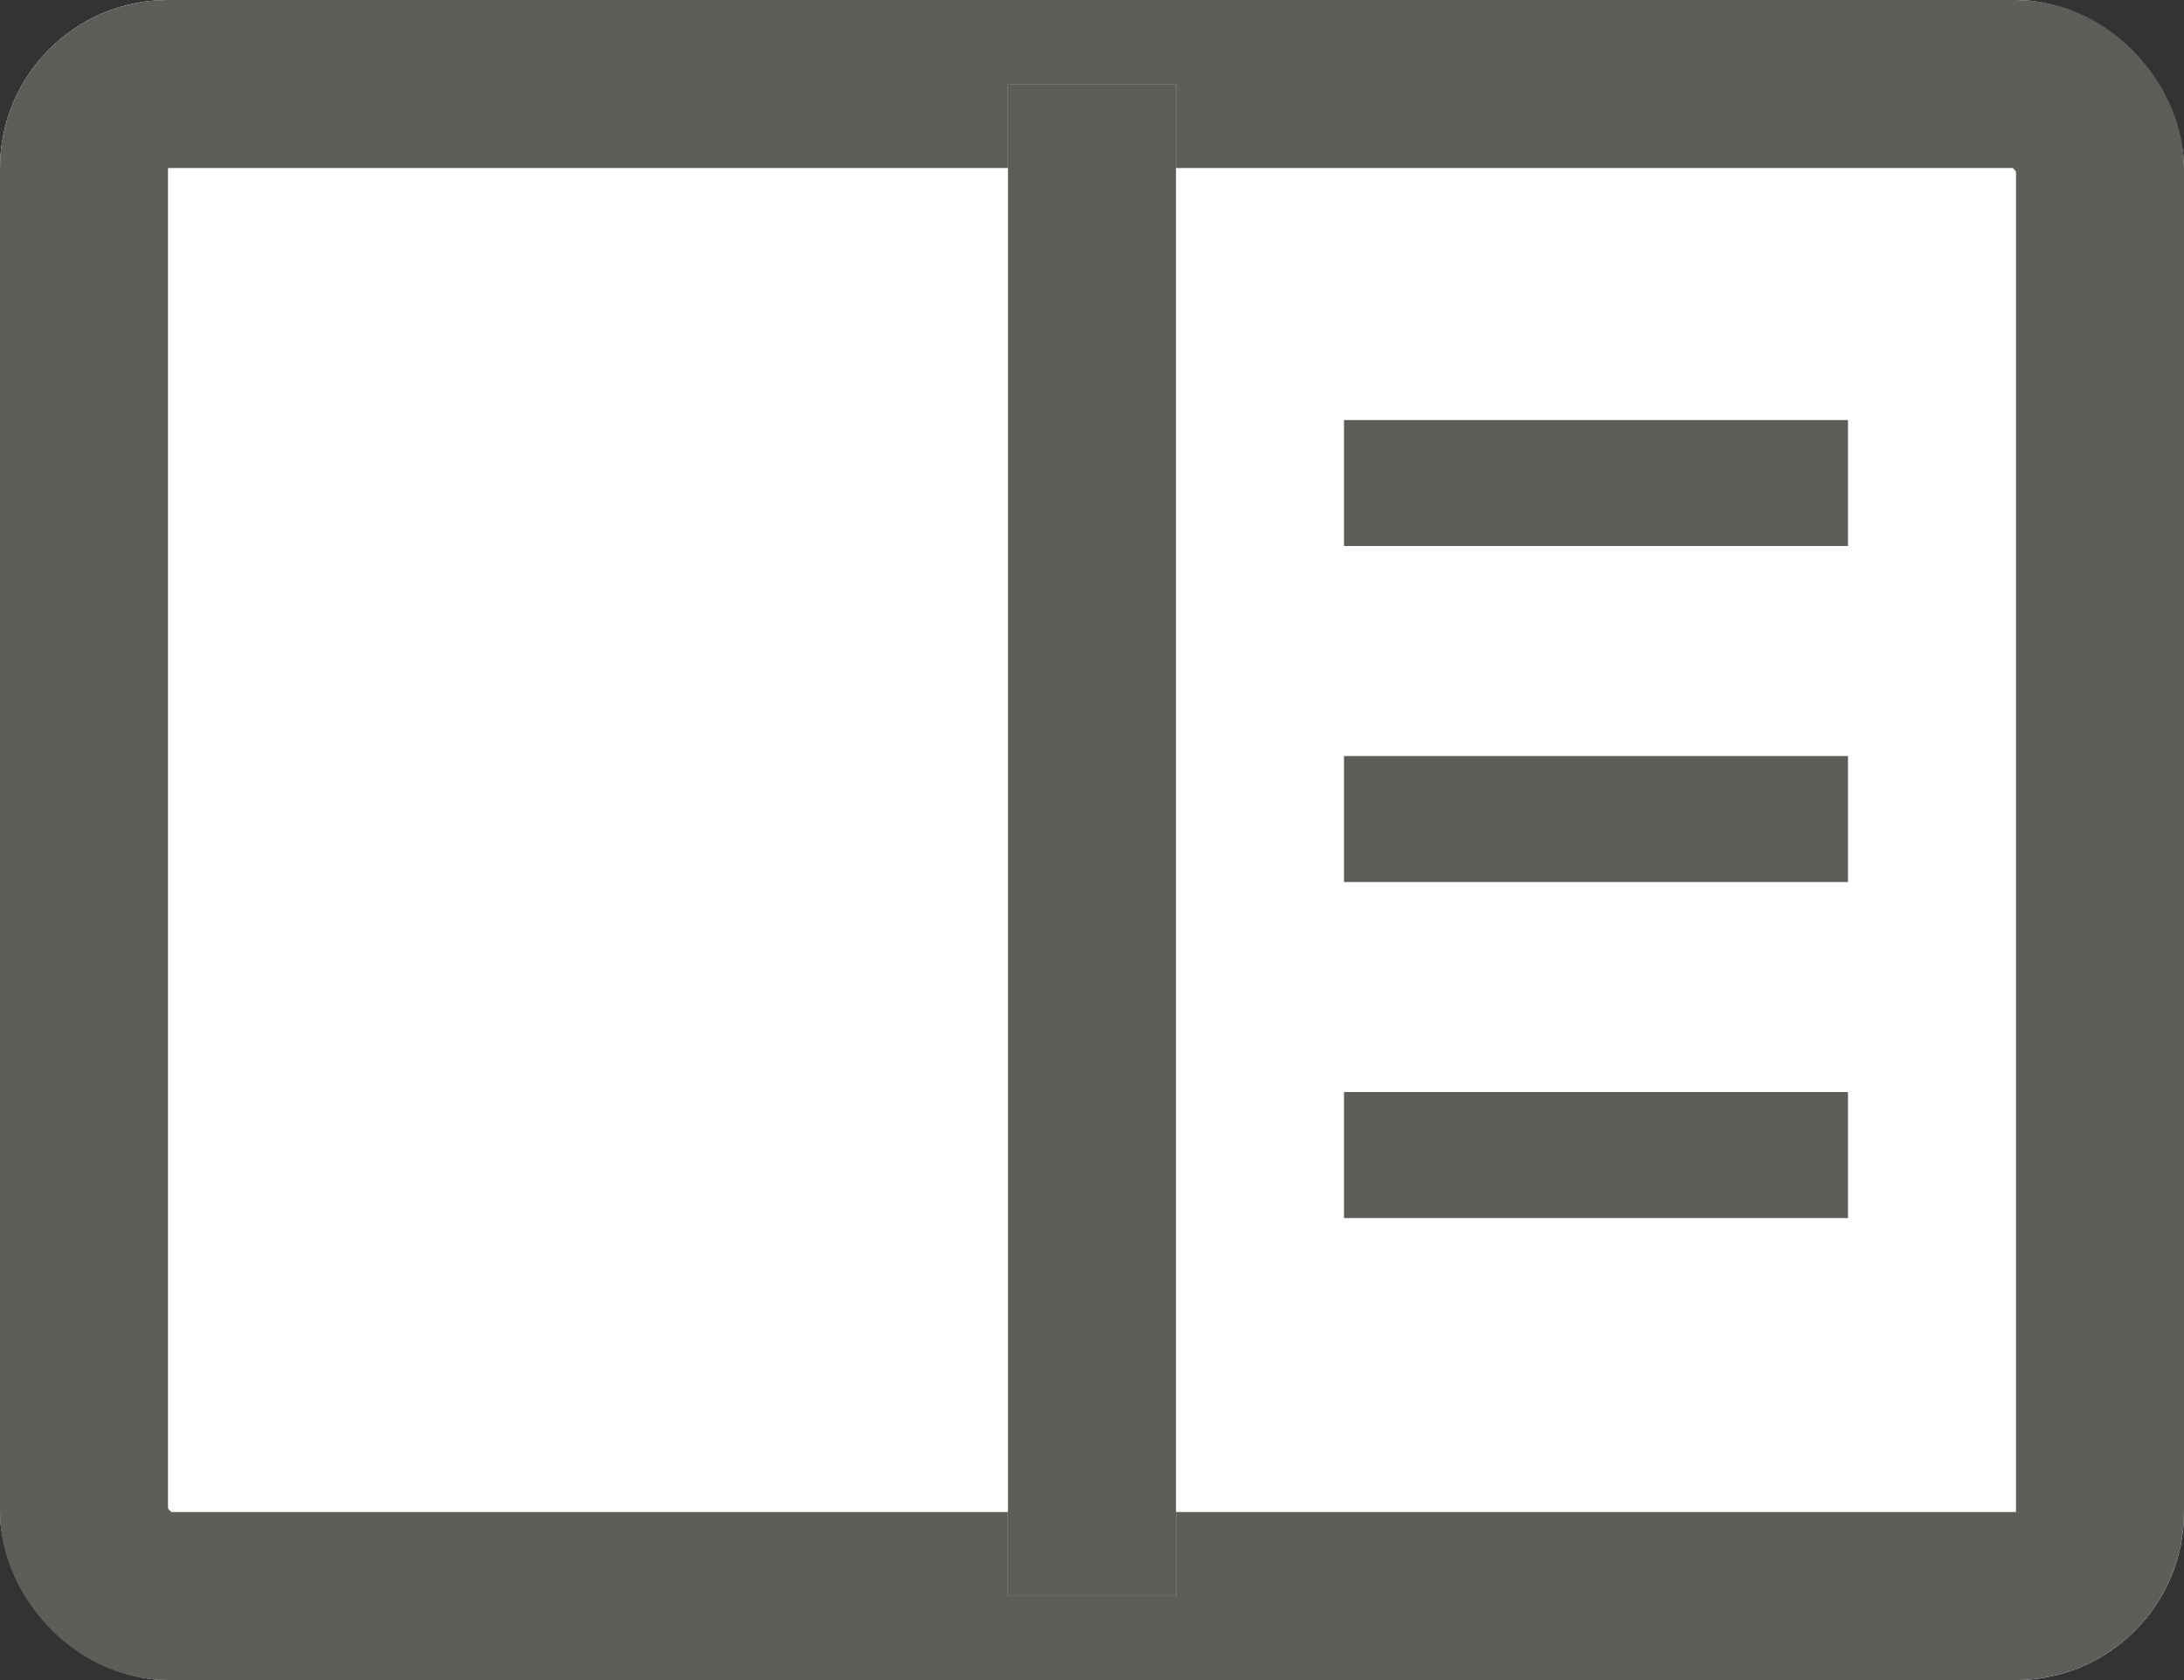 <svg xmlns="http://www.w3.org/2000/svg" width="26" height="20" viewBox="0 0 26 20">
  <rect x="0" y="0" width="26" height="20" fill="#333333" stroke="none"/>
  <g id="contact" transform="translate(-7 -2012)">
    <g id="長方形_34" data-name="長方形 34" transform="translate(7 2012)" fill="#fff" stroke="#5f5d59" stroke-width="2">
      <rect width="26" height="20" rx="2" stroke="none"/>
      <rect x="1" y="1" width="24" height="18" rx="1" fill="none"/>
    </g>
    <g id="長方形_35" data-name="長方形 35" transform="translate(19 2013)" fill="#fff" stroke="#5f5d59" stroke-width="1">
      <rect width="2" height="18" stroke="none"/>
      <rect x="0.5" y="0.5" width="1" height="17" fill="none"/>
    </g>
    <g id="グループ_242" data-name="グループ 242" transform="translate(0 -1)">
      <rect id="長方形_36" data-name="長方形 36" width="6" height="1.5" transform="translate(23 2018)" fill="#5f5d59"/>
      <rect id="長方形_37" data-name="長方形 37" width="6" height="1.5" transform="translate(23 2022)" fill="#5f5d59"/>
      <rect id="長方形_38" data-name="長方形 38" width="6" height="1.5" transform="translate(23 2026)" fill="#5f5d59"/>
    </g>
  </g>
</svg>
